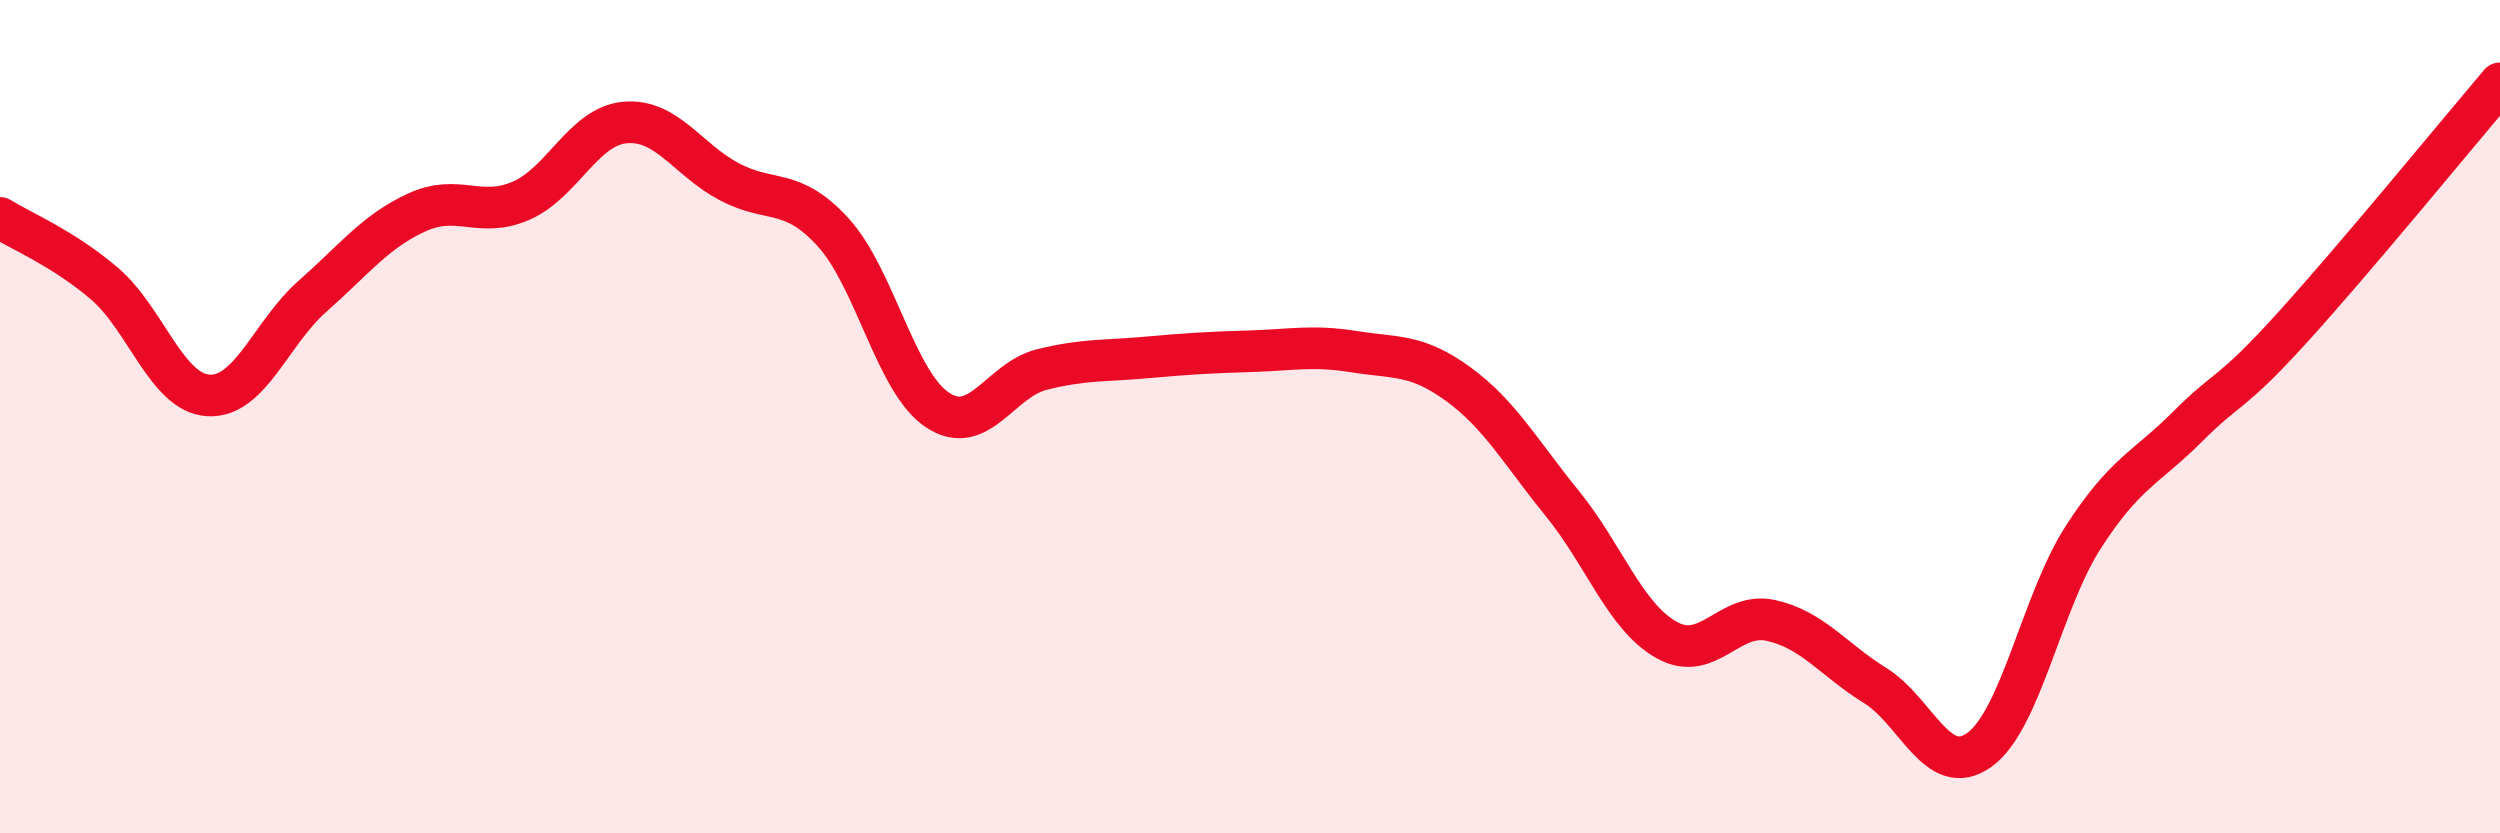 
    <svg width="60" height="20" viewBox="0 0 60 20" xmlns="http://www.w3.org/2000/svg">
      <path
        d="M 0,5.23 C 0.5,5.54 1.5,5.95 2.5,6.8 C 3.5,7.65 4,9.43 5,9.49 C 6,9.55 6.5,7.99 7.5,7.11 C 8.5,6.23 9,5.56 10,5.1 C 11,4.64 11.5,5.25 12.5,4.82 C 13.5,4.39 14,3.03 15,2.94 C 16,2.85 16.5,3.83 17.5,4.36 C 18.5,4.89 19,4.48 20,5.58 C 21,6.68 21.5,9.18 22.5,9.84 C 23.5,10.5 24,9.12 25,8.87 C 26,8.62 26.5,8.67 27.5,8.58 C 28.5,8.49 29,8.46 30,8.43 C 31,8.4 31.5,8.28 32.5,8.44 C 33.5,8.6 34,8.49 35,9.22 C 36,9.95 36.5,10.86 37.5,12.09 C 38.5,13.32 39,14.8 40,15.36 C 41,15.92 41.5,14.67 42.5,14.89 C 43.5,15.11 44,15.83 45,16.45 C 46,17.07 46.5,18.71 47.5,18 C 48.5,17.29 49,14.44 50,12.89 C 51,11.34 51.5,11.24 52.5,10.24 C 53.5,9.24 53.5,9.53 55,7.88 C 56.5,6.23 59,3.18 60,2L60 20L0 20Z"
        fill="#EB0A25"
        opacity="0.1"
        stroke-linecap="round"
        stroke-linejoin="round"
      />
      <path
        d="M 0,5.23 C 0.5,5.54 1.5,5.95 2.5,6.8 C 3.5,7.65 4,9.43 5,9.49 C 6,9.55 6.5,7.99 7.5,7.11 C 8.5,6.23 9,5.56 10,5.1 C 11,4.64 11.5,5.25 12.5,4.82 C 13.5,4.39 14,3.03 15,2.94 C 16,2.85 16.5,3.83 17.5,4.36 C 18.5,4.89 19,4.48 20,5.58 C 21,6.68 21.5,9.18 22.5,9.84 C 23.5,10.5 24,9.12 25,8.87 C 26,8.62 26.5,8.67 27.5,8.58 C 28.5,8.49 29,8.46 30,8.43 C 31,8.4 31.5,8.28 32.5,8.44 C 33.5,8.6 34,8.49 35,9.22 C 36,9.95 36.5,10.86 37.5,12.09 C 38.5,13.32 39,14.8 40,15.36 C 41,15.92 41.5,14.67 42.5,14.89 C 43.5,15.11 44,15.83 45,16.45 C 46,17.07 46.5,18.71 47.5,18 C 48.5,17.29 49,14.44 50,12.89 C 51,11.34 51.5,11.24 52.5,10.24 C 53.5,9.24 53.5,9.53 55,7.88 C 56.5,6.23 59,3.18 60,2"
        stroke="#EB0A25"
        stroke-width="1"
        fill="none"
        stroke-linecap="round"
        stroke-linejoin="round"
      />
    </svg>
  